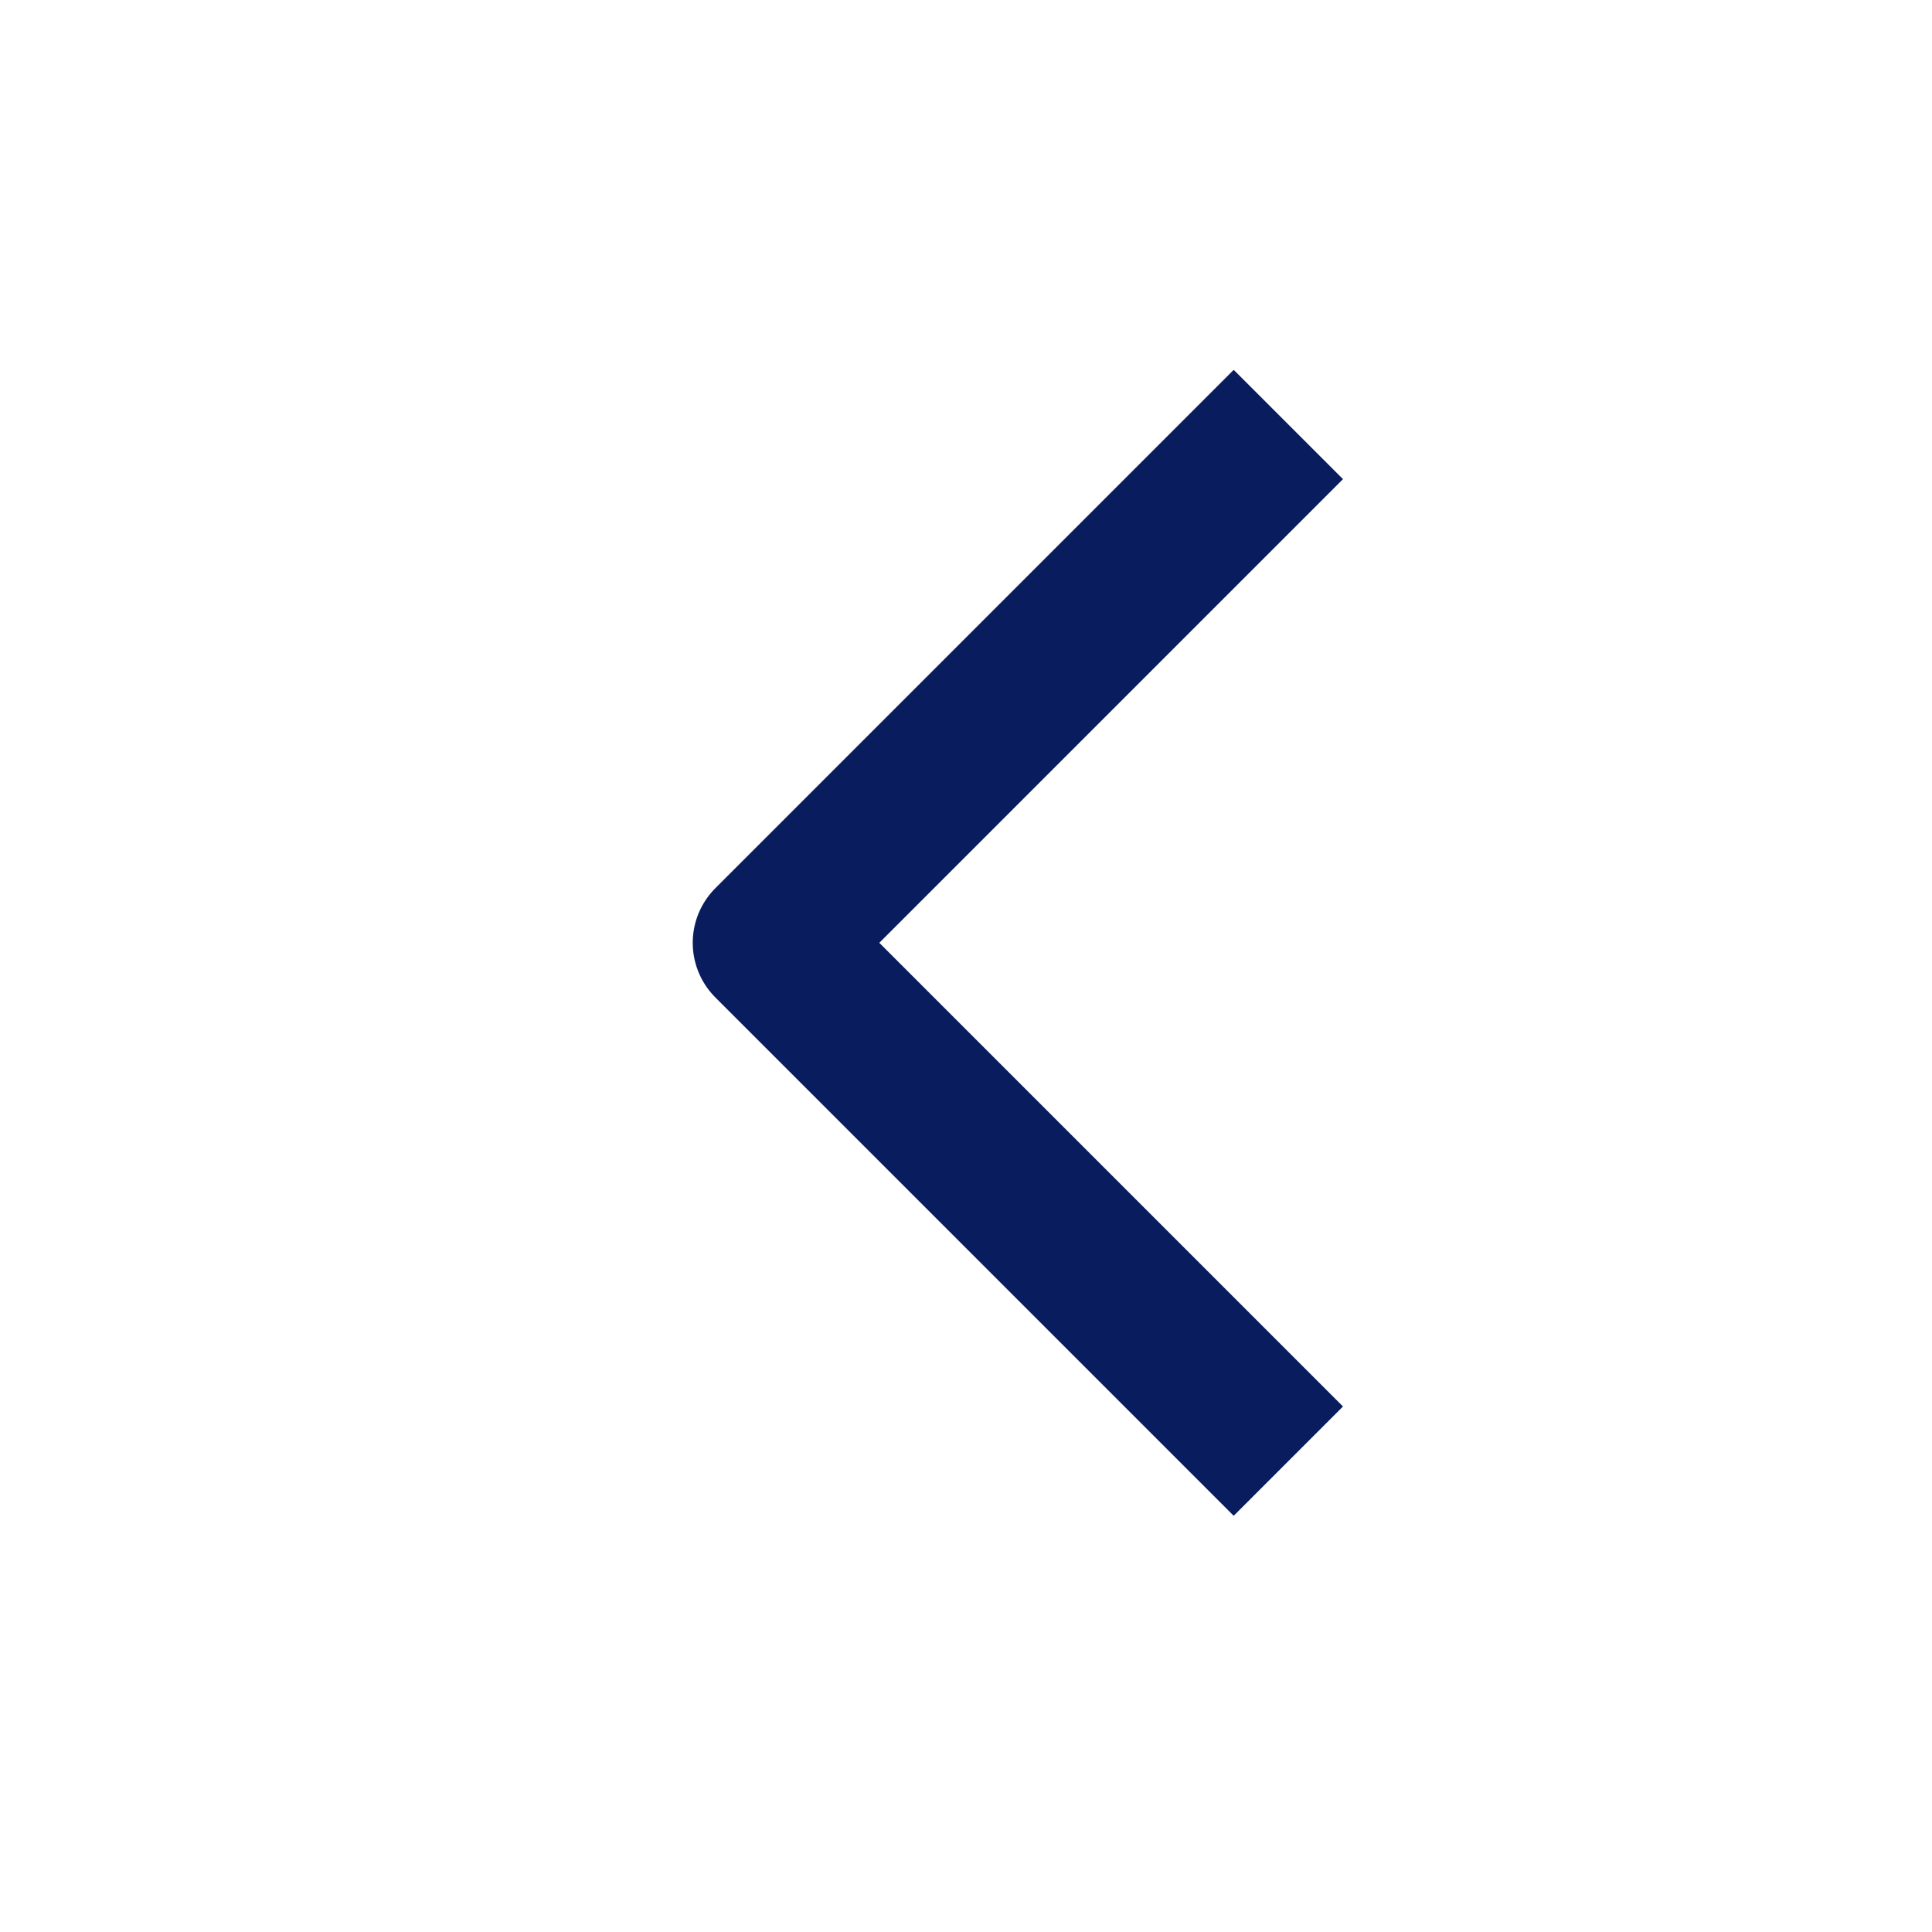 <?xml version="1.0" encoding="UTF-8"?> <svg xmlns="http://www.w3.org/2000/svg" width="25" height="25" viewBox="0 0 25 25" fill="none"><path d="M15.964 18.2L9.964 12.2L15.964 6.2" stroke="#081C5E" stroke-width="2" stroke-linecap="square" stroke-linejoin="round"></path></svg> 